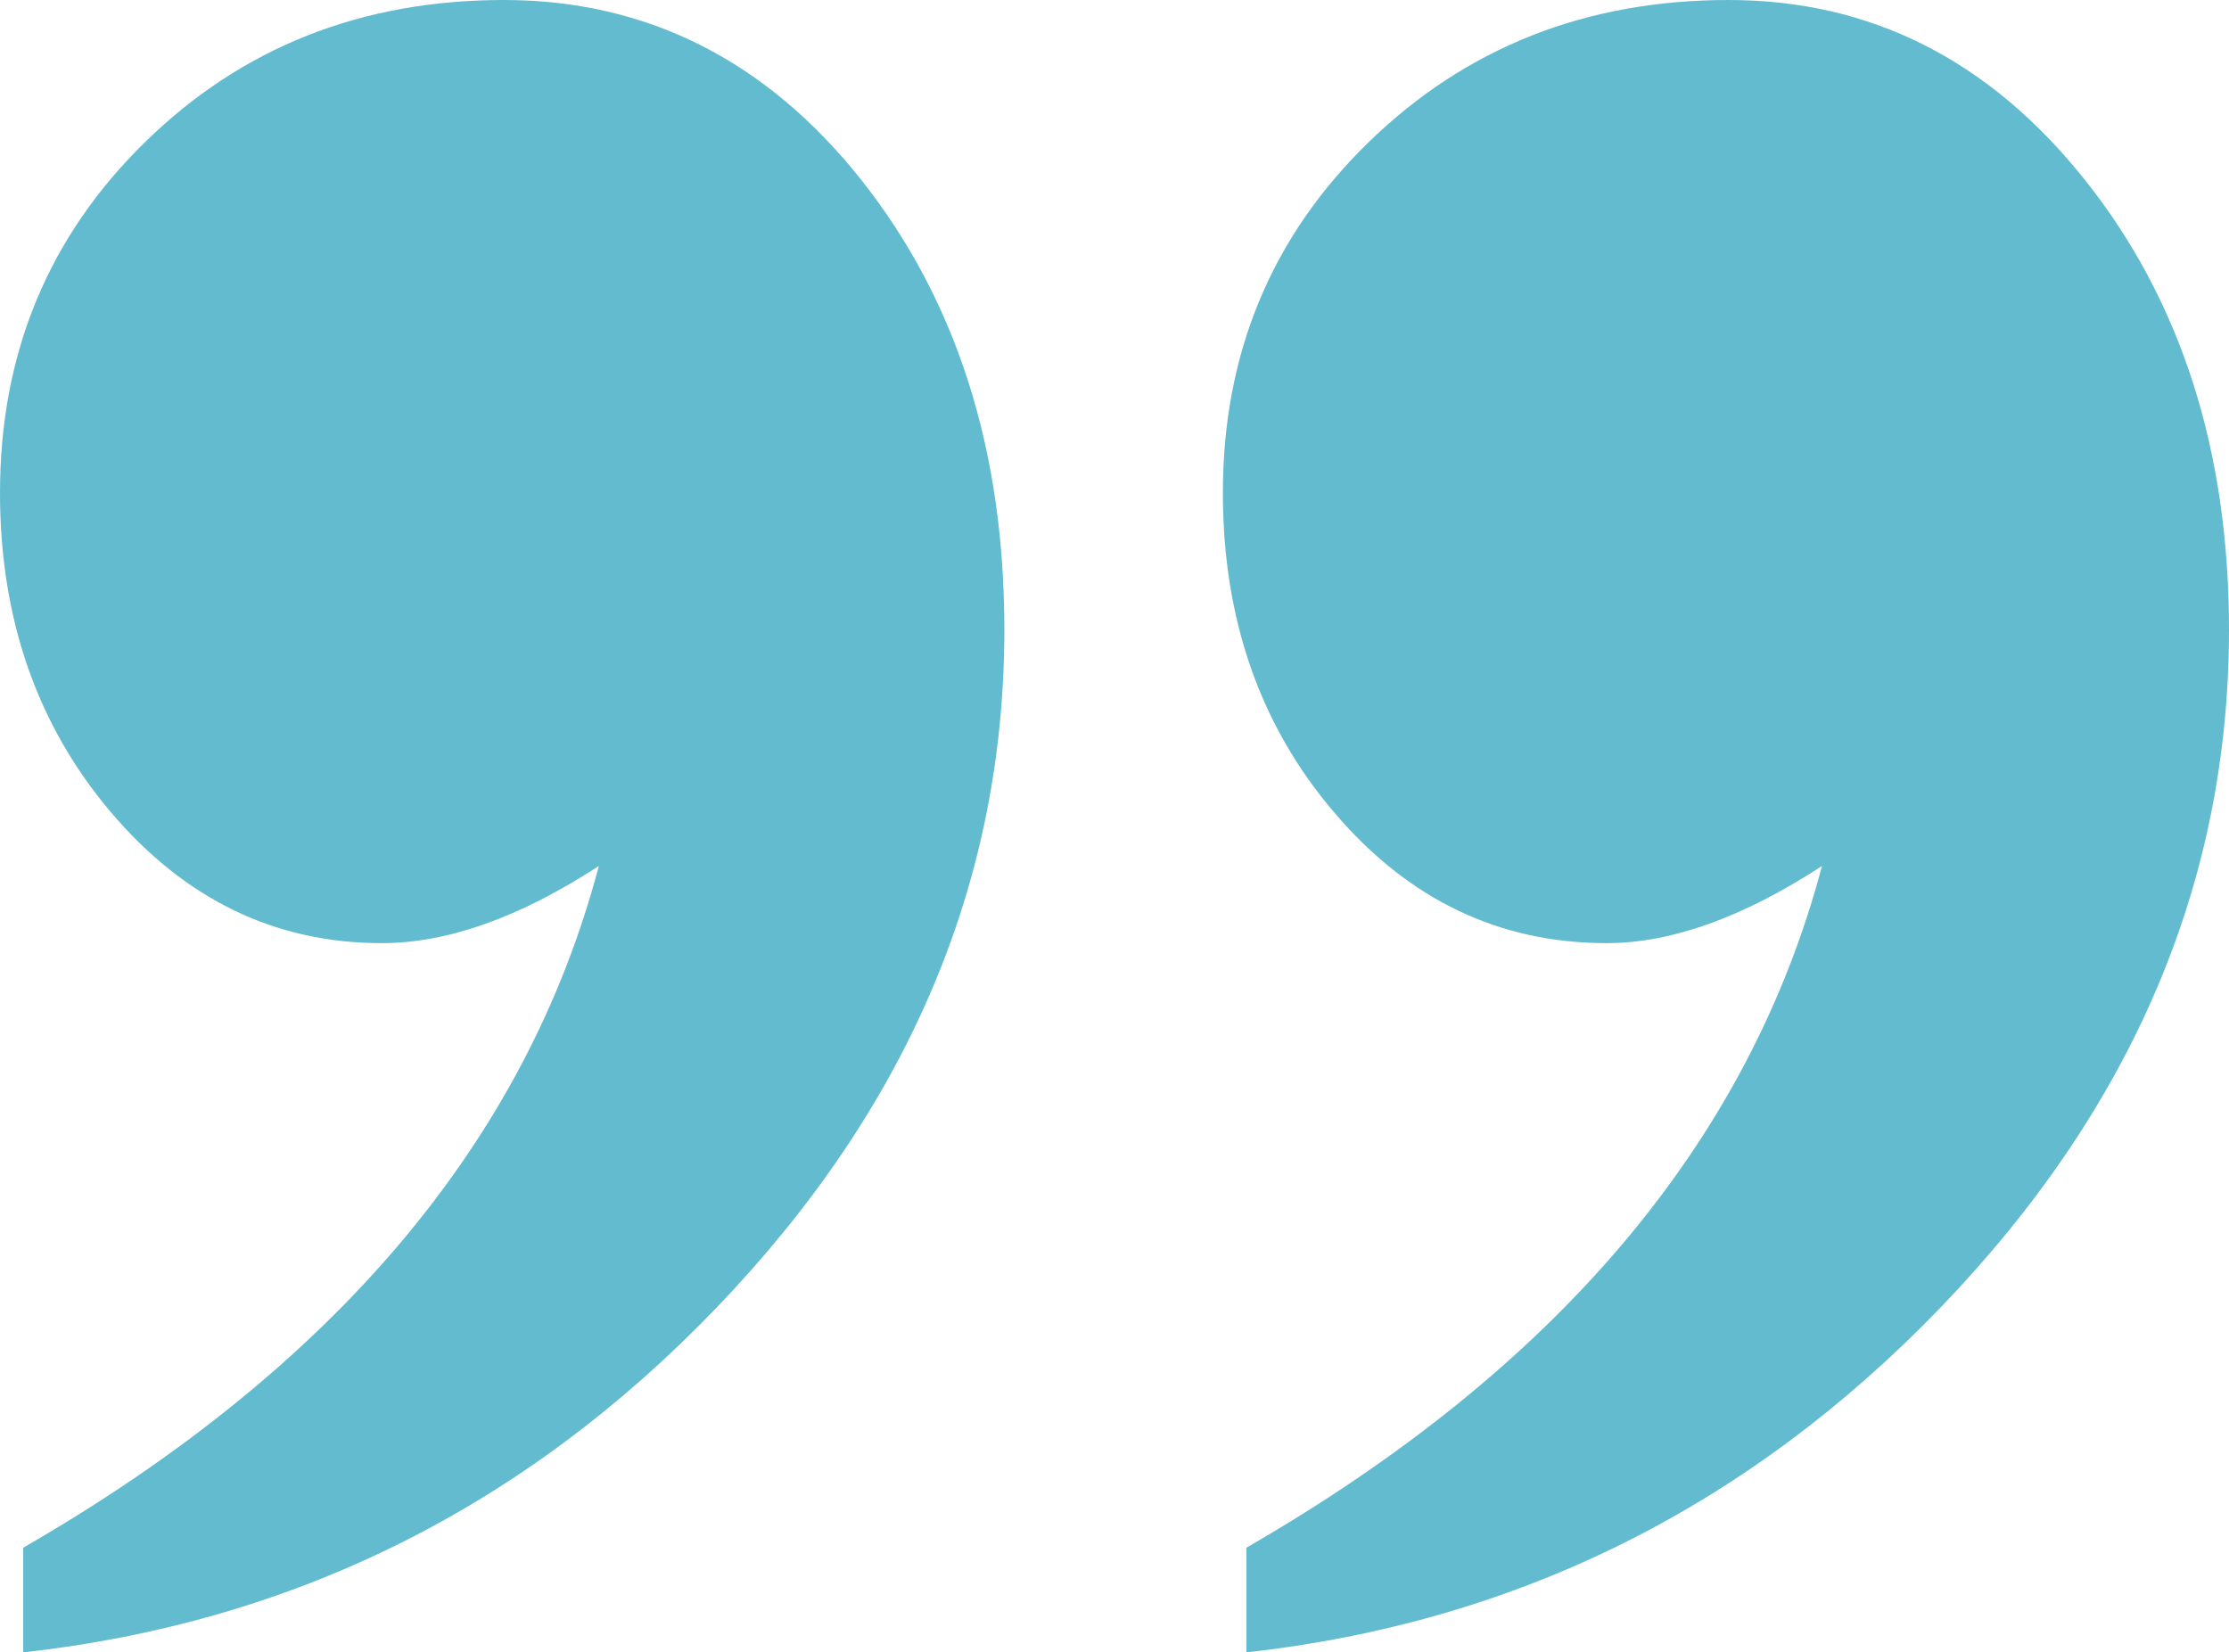 <svg xmlns="http://www.w3.org/2000/svg" width="58" height="43" viewBox="0 0 58 43" fill="none"><path d="M32.431 42.993V40.276C40.52 35.611 45.511 29.702 47.409 22.536C45.36 23.872 43.489 24.543 41.807 24.543C39.01 24.543 36.646 23.412 34.716 21.141C32.785 18.878 31.82 16.108 31.82 12.824C31.82 9.199 33.087 6.152 35.622 3.691C38.157 1.23 41.276 0 44.979 0C48.682 0 51.775 1.566 54.264 4.698C56.752 7.83 58 11.726 58 16.384C58 22.951 55.498 28.827 50.488 34.032C45.478 39.23 39.457 42.217 32.431 43V42.993ZM0.604 42.993L0.604 40.276C8.694 35.611 13.691 29.702 15.582 22.536C13.527 23.872 11.649 24.543 9.935 24.543C7.164 24.543 4.82 23.412 2.889 21.141C0.965 18.871 0 16.101 0 12.824C0 9.199 1.261 6.152 3.782 3.691C6.297 1.23 9.409 0 13.113 0C16.816 0 19.948 1.566 22.424 4.698C24.899 7.83 26.134 11.726 26.134 16.384C26.134 22.951 23.639 28.827 18.642 34.032C13.651 39.23 7.637 42.217 0.604 43V42.993Z" fill="#219EBC" fill-opacity="0.7"></path></svg>